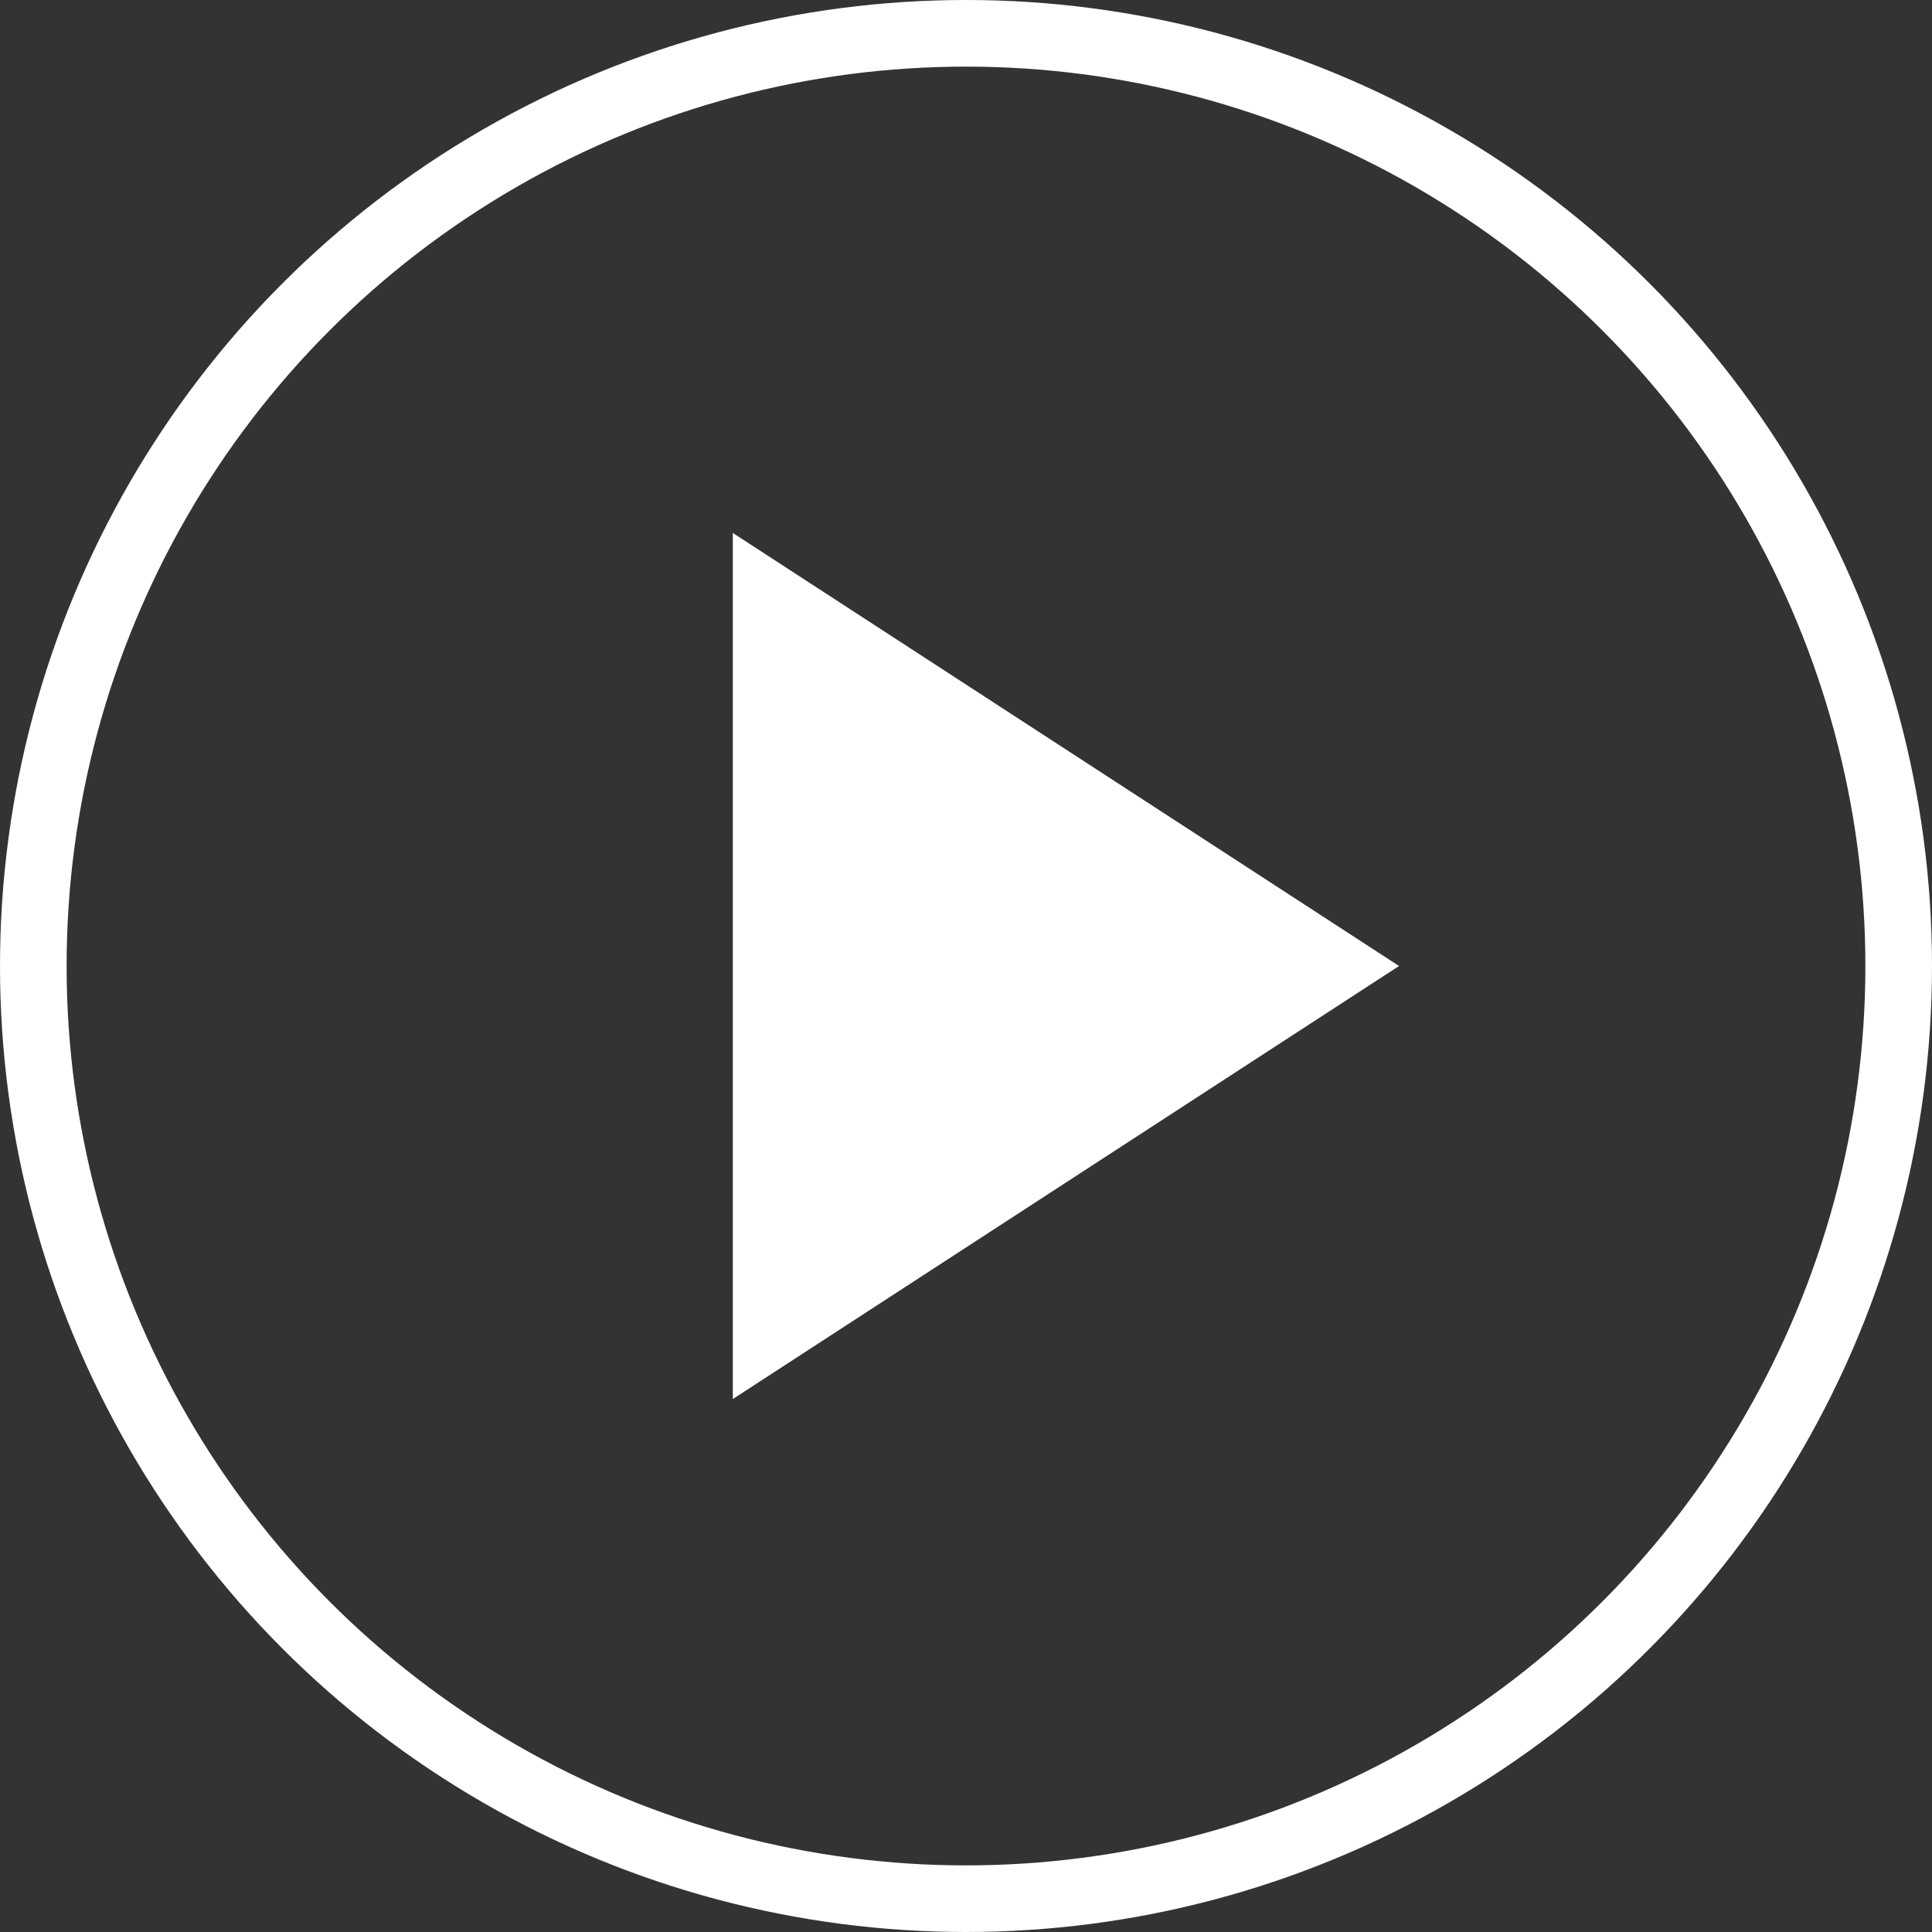 <svg fill="none" height="58" viewBox="0 0 58 58" width="58" xmlns="http://www.w3.org/2000/svg"><rect x="0" y="0" width="58" height="58" fill="#333333" stroke="none"/><circle cx="29" cy="29" r="28" stroke="#fff" stroke-width="2"/><path clip-rule="evenodd" d="m42 29-20 13v-26z" fill="#fff" fill-rule="evenodd"/></svg>
